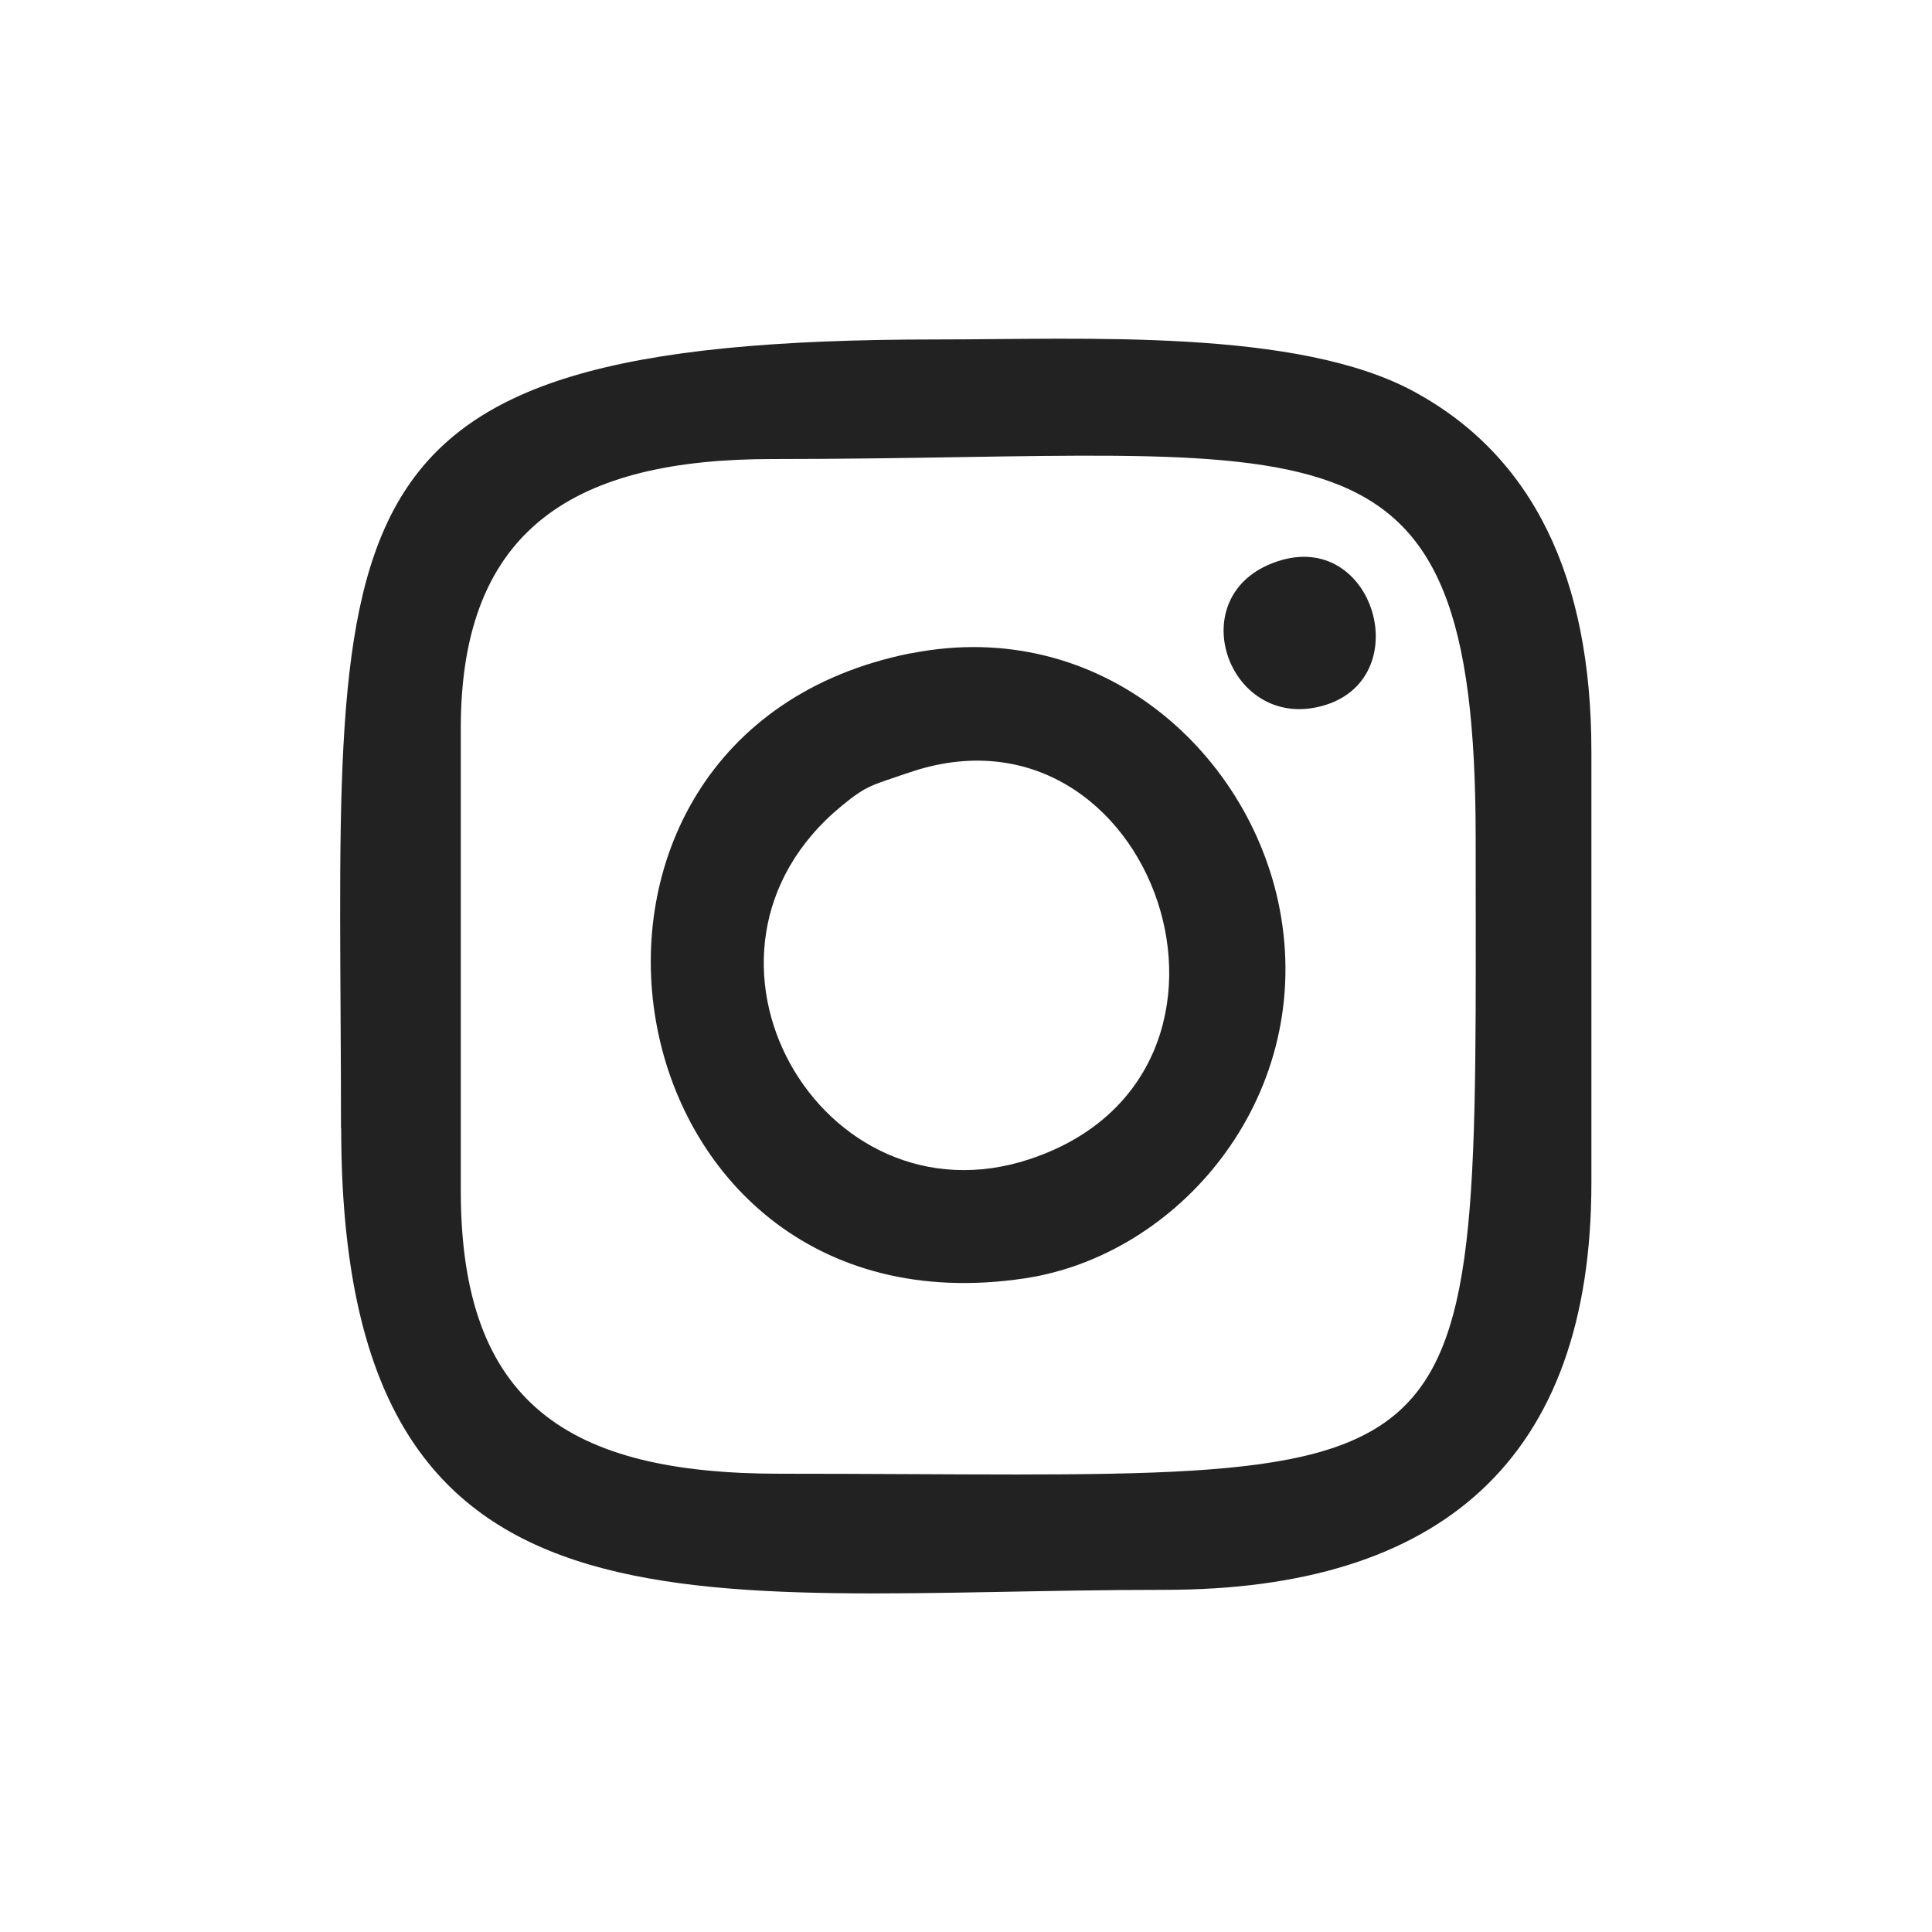 <?xml version="1.0" encoding="UTF-8"?><svg id="_レイヤー_2" xmlns="http://www.w3.org/2000/svg" viewBox="0 0 100 100"><defs><style>.cls-1{fill:none;}.cls-2{fill:#222;fill-rule:evenodd;}</style></defs><g id="_レイヤー_1-2"><g><g><path class="cls-2" d="m23.85,37.68c0-10.4,6-13.92,16.11-13.92,28.61,0,36.42-3.38,36.42,19.6,0,35.44,1.22,32.92-36.01,32.92-10.95,0-16.52-3.63-16.52-14.65v-23.96h0Zm-6.19,20.71c0,27.78,18.11,23.9,42.61,23.9,14.29,0,22.1-6.74,22.1-21.06v-22.34c0-9-3.02-15.27-9.16-18.61-6.04-3.29-17-2.71-24.73-2.71-33.36,0-30.83,9.05-30.83,40.82h0Z"/><path class="cls-2" d="m46.96,40.02c12.76-4.48,19.66,15.53,6.36,19.97-10.82,3.61-19.05-10.66-9.74-18.29,1.31-1.08,1.57-1.05,3.37-1.68h0Zm.19-6.21c-21.11,4.2-16.07,35.64,5.87,32.36,7.98-1.19,14.86-9.26,13.29-18.71-1.38-8.33-9.25-15.62-19.17-13.64h0Z"/><path class="cls-2" d="m66.3,29c-5.2,1.53-2.91,8.6,1.84,7.61,5.27-1.1,3.16-9.08-1.84-7.61h0Z"/></g><rect class="cls-1" width="100" height="100"/></g></g></svg>
